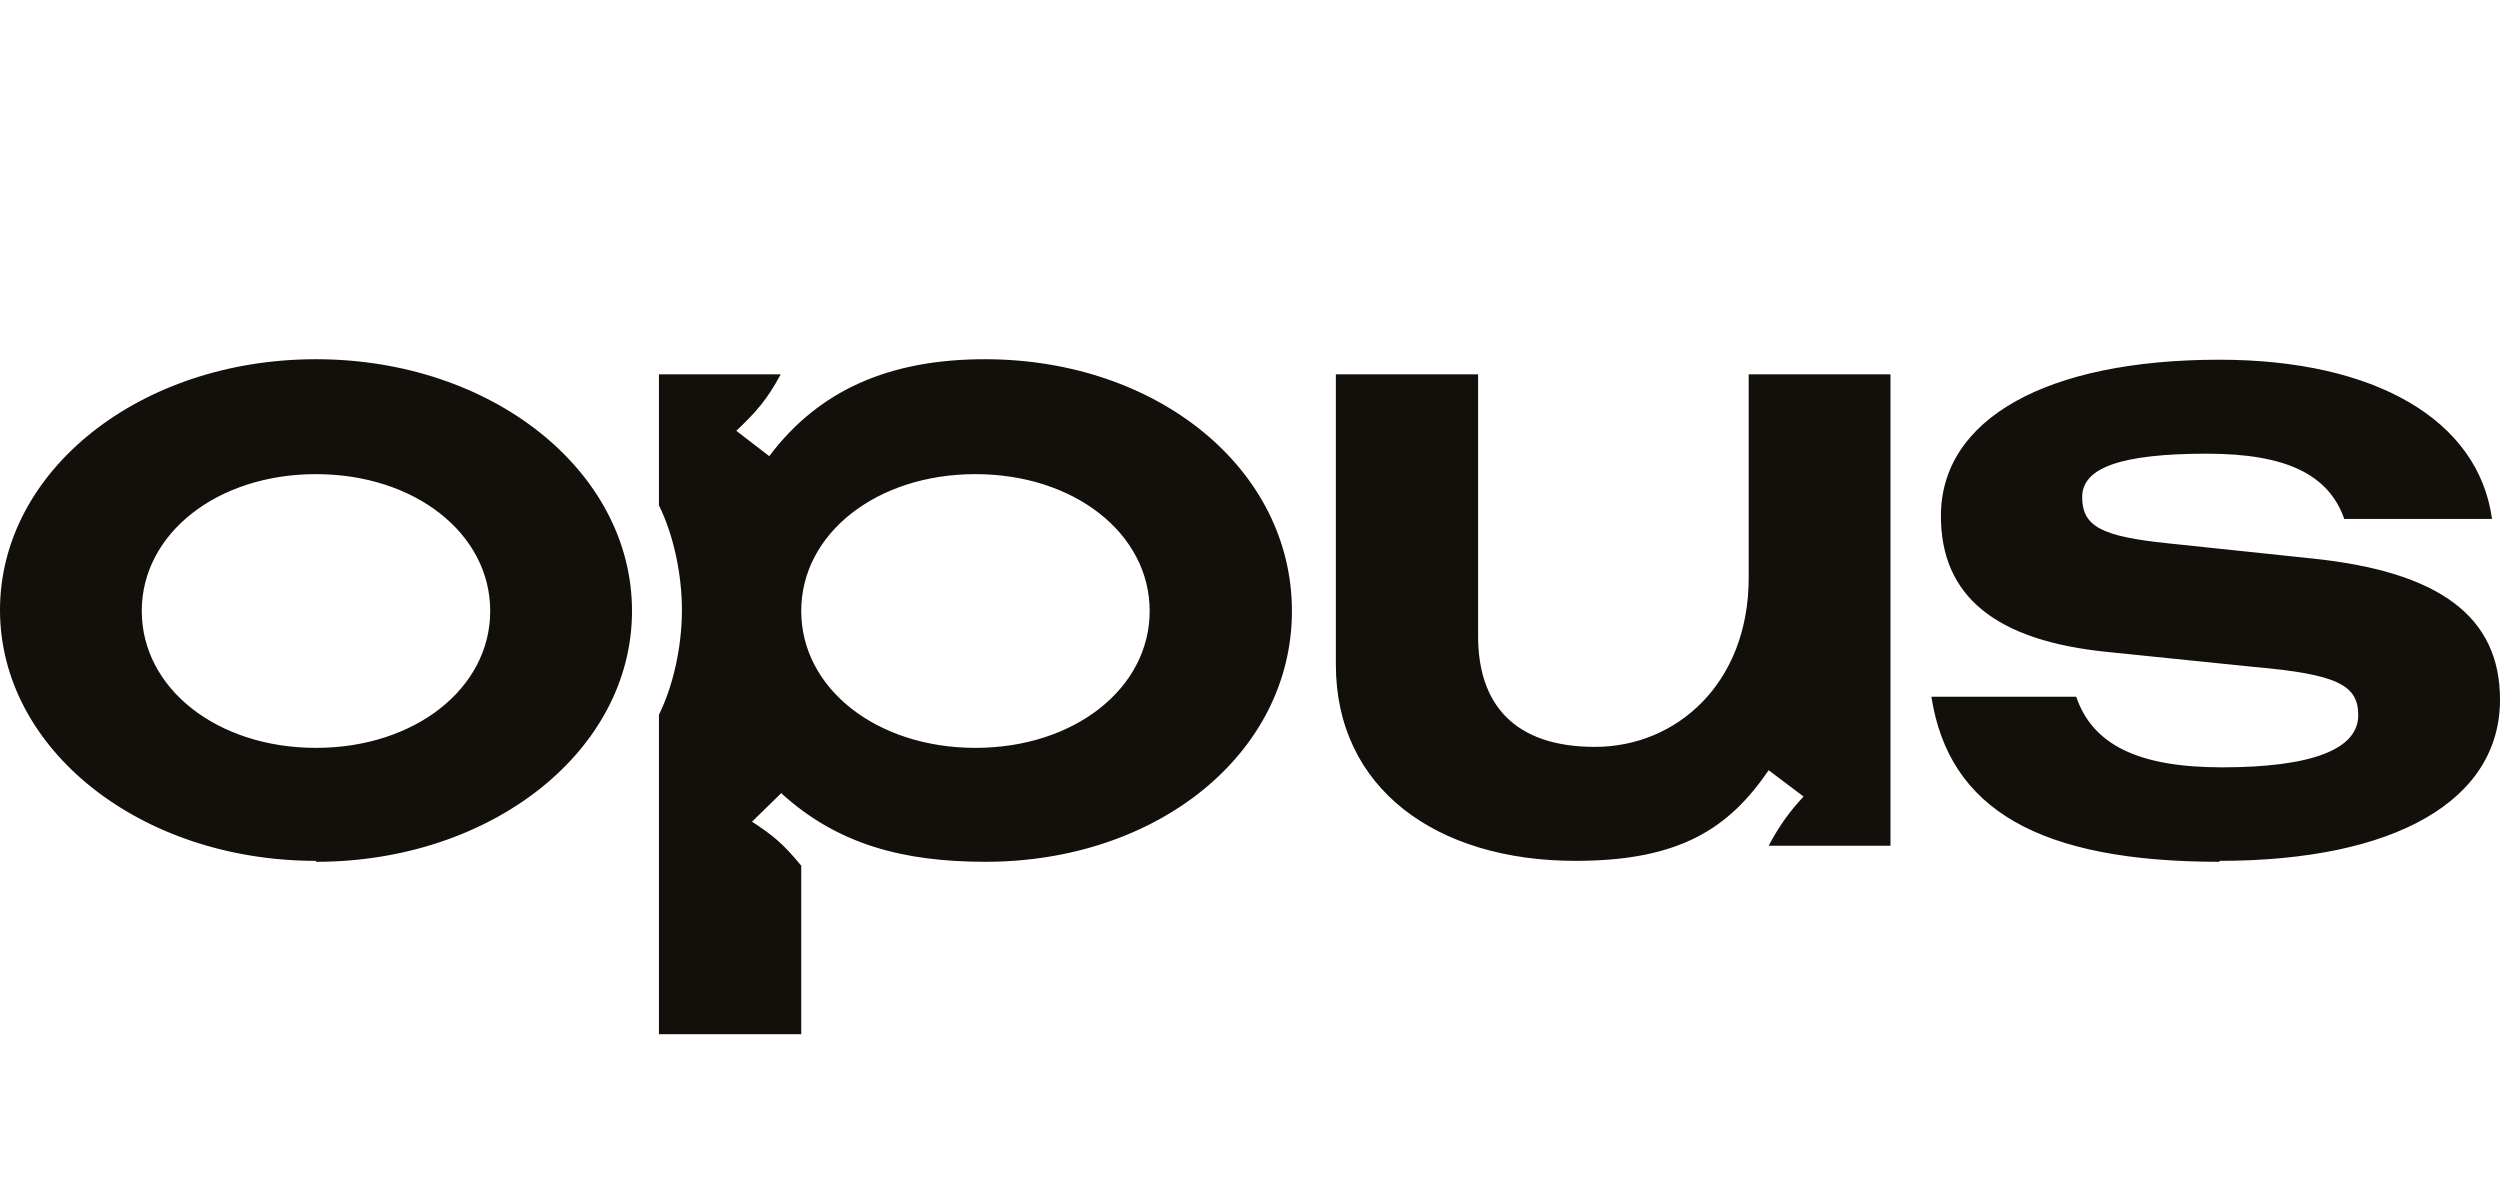 <svg xmlns="http://www.w3.org/2000/svg" fill="none" viewBox="0 0 61 29" height="29" width="61">
<path fill="#130F0B" d="M42.668 9.133V14.1C42.668 16.679 40.902 18.224 38.917 18.224C36.931 18.224 36.066 17.166 36.066 15.526V9.133H32.595V16.216C32.595 19.234 35.043 21.005 38.442 21.005C41.012 21.005 42.193 20.197 43.156 18.794L44.008 19.436C43.691 19.769 43.411 20.149 43.156 20.636H46.128V9.133H42.656H42.668ZM54.154 21.005C58.442 21.005 61 19.531 61 17.071C61 15.051 59.538 13.946 56.396 13.625L52.9 13.257C51.268 13.09 50.805 12.841 50.805 12.128C50.805 11.415 51.743 11.07 53.85 11.07C55.787 11.07 56.822 11.581 57.2 12.662H60.805C60.476 10.25 57.955 8.777 54.154 8.777C49.928 8.777 47.358 10.226 47.358 12.591C47.358 14.552 48.698 15.633 51.414 15.907L55.019 16.275C57.029 16.453 57.541 16.715 57.541 17.451C57.541 18.283 56.408 18.723 54.215 18.723C52.181 18.723 51.061 18.176 50.659 17H47.126C47.553 19.757 49.77 21.028 54.154 21.028M18.332 20.066L19.062 19.353C20.427 20.601 22.035 21.028 24.044 21.028C28.247 21.028 31.523 18.378 31.523 14.908C31.523 11.439 28.234 8.765 24.032 8.765C21.694 8.765 19.976 9.525 18.77 11.13L17.966 10.512C18.453 10.048 18.709 9.763 19.05 9.133H16.078V12.33C16.431 13.043 16.639 14.005 16.639 14.885C16.639 15.764 16.431 16.727 16.078 17.44V25.235H19.55V21.123C19.099 20.577 18.868 20.387 18.32 20.03L18.332 20.066ZM23.801 18.248C21.389 18.248 19.55 16.798 19.55 14.908C19.55 13.019 21.389 11.569 23.801 11.569C26.212 11.569 28.052 13.019 28.052 14.908C28.052 16.798 26.212 18.248 23.801 18.248ZM7.71 18.248C5.299 18.248 3.459 16.798 3.459 14.908C3.459 13.019 5.299 11.569 7.71 11.569C10.122 11.569 11.961 13.019 11.961 14.908C11.961 16.798 10.122 18.248 7.71 18.248ZM7.71 21.028C11.998 21.028 15.421 18.319 15.421 14.908C15.421 11.498 12.01 8.765 7.71 8.765C3.411 8.765 0 11.486 0 14.885C0 18.283 3.423 21.005 7.71 21.005"></path>
</svg>
